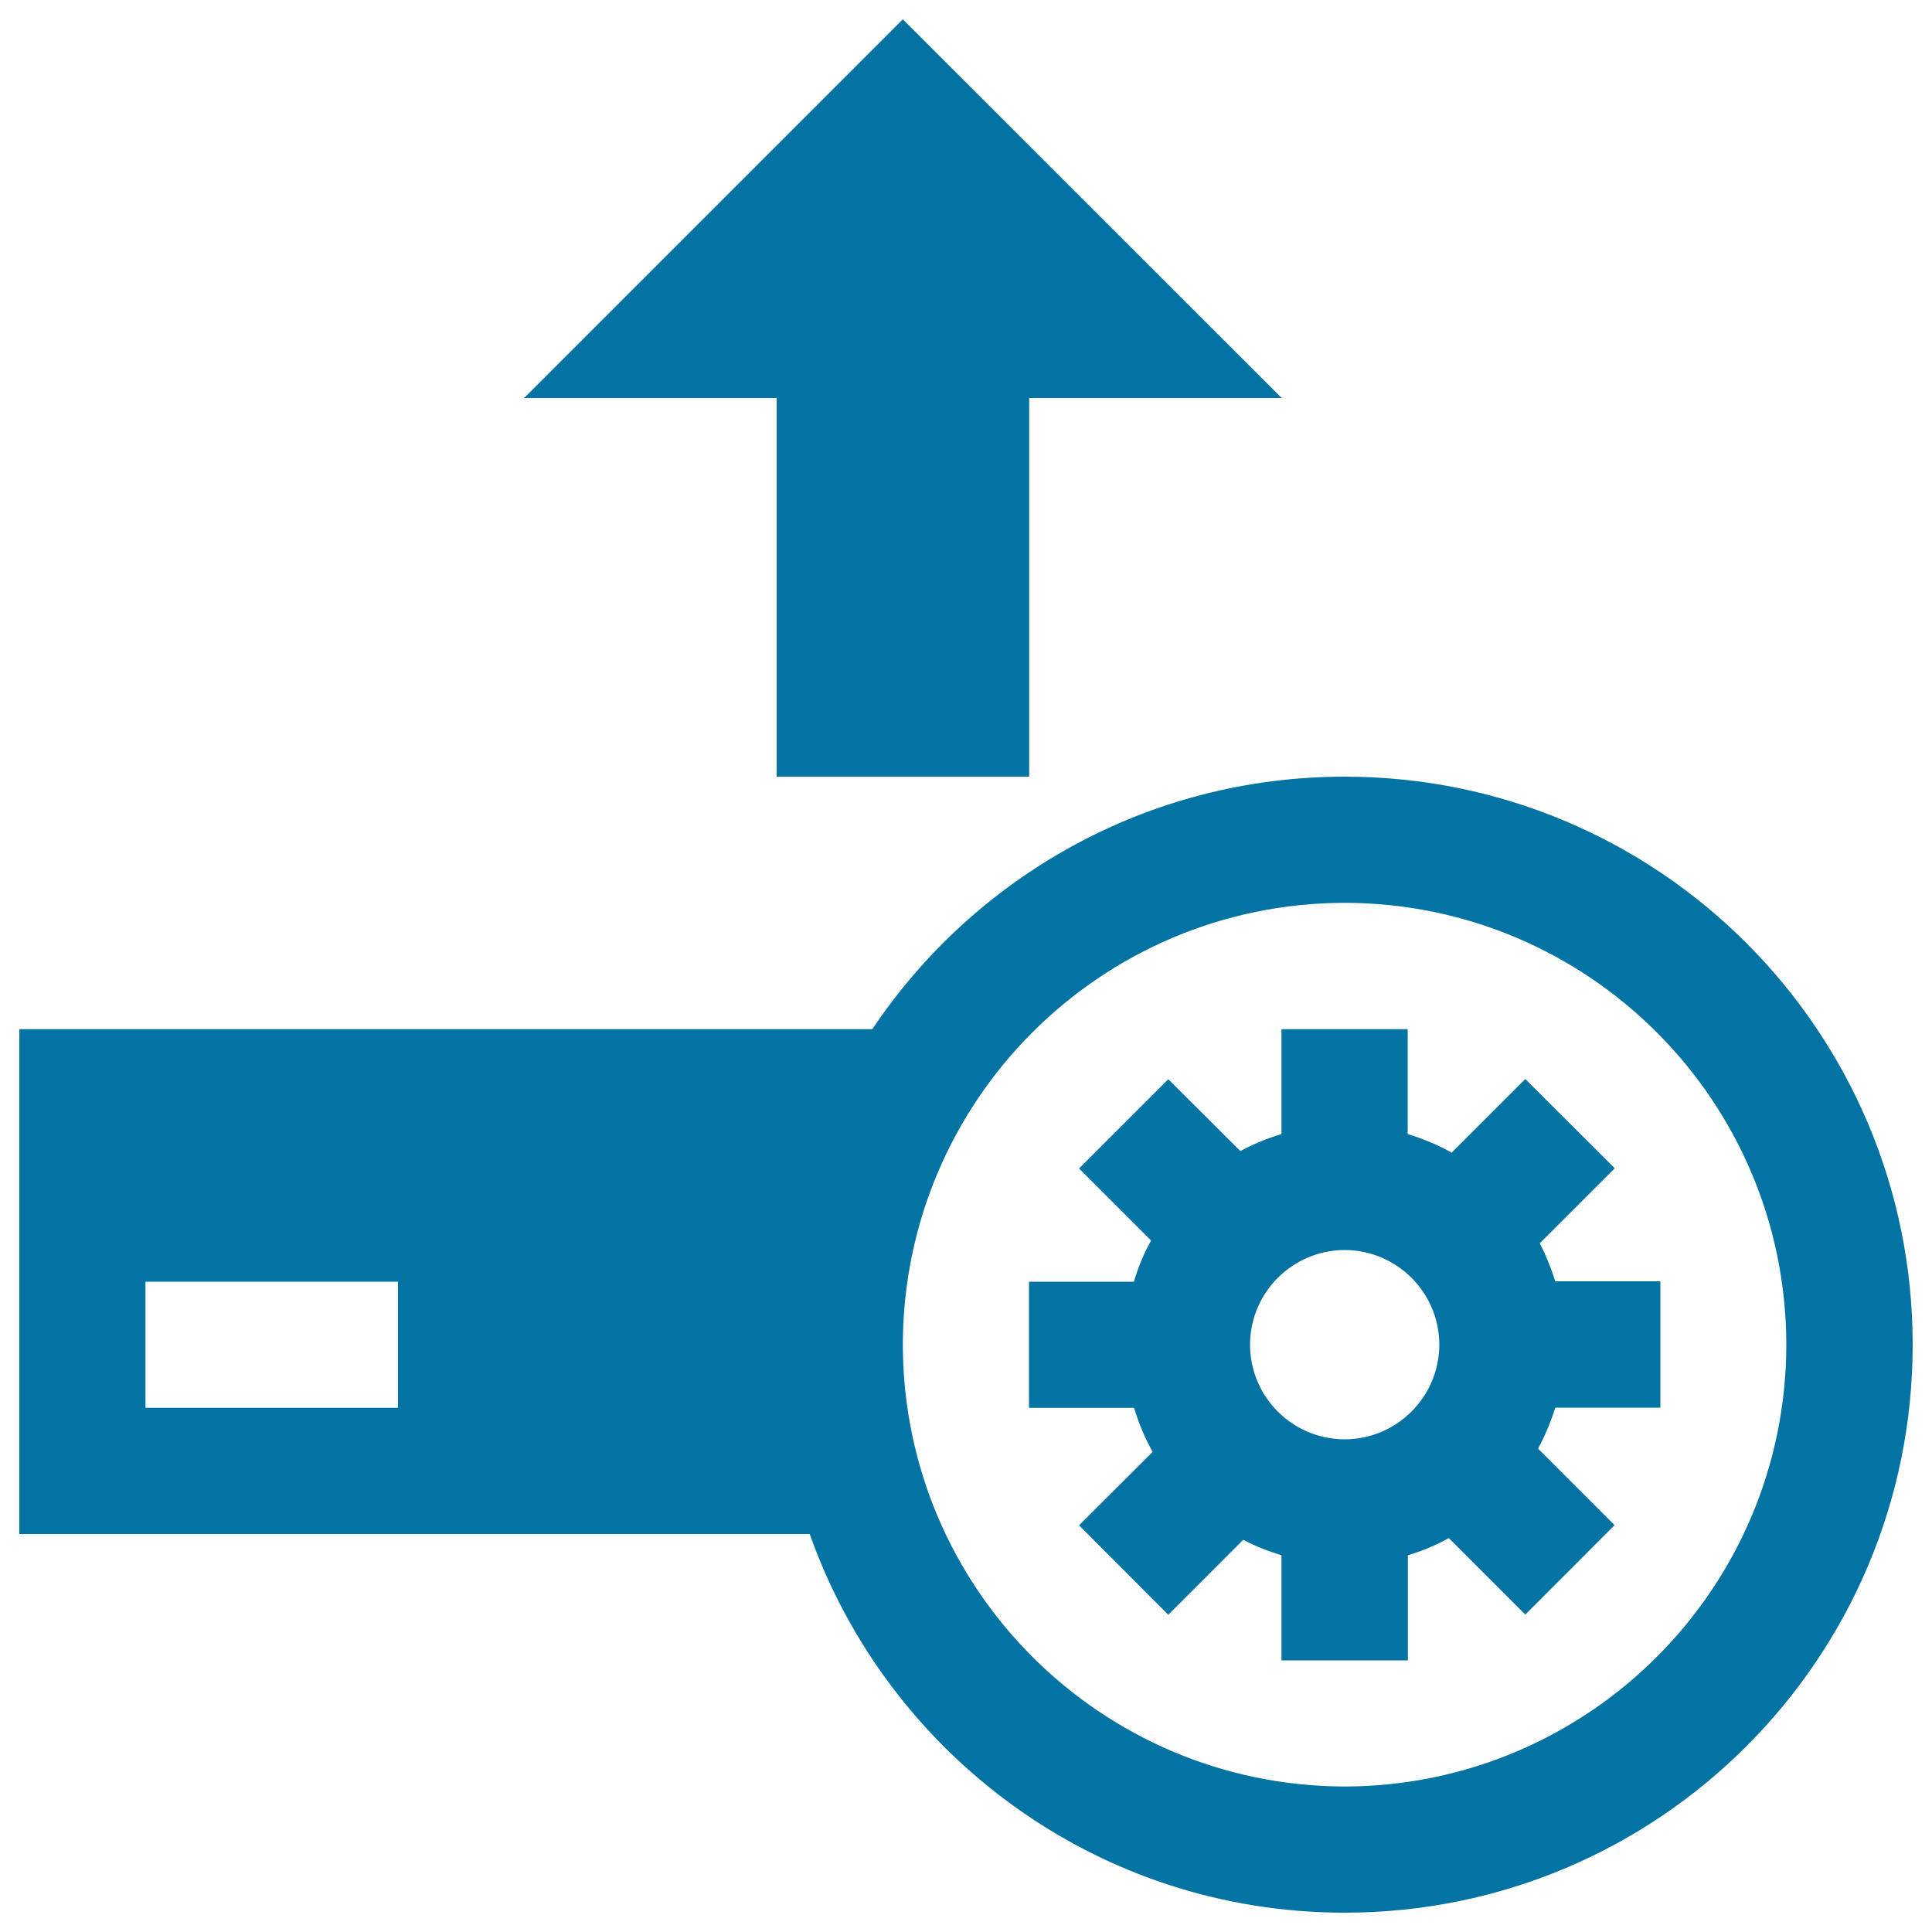 <svg xmlns="http://www.w3.org/2000/svg" viewBox="0 0 1000 1000" style="fill:#0273a2">
<title>Upload Settings SVG icon</title>
<g><g><polygon points="402,402 532.7,402 532.7,206 663.4,206 467.3,10 271.3,206 402,206 "/><path d="M805,663.3c-2.1-6.9-4.8-13.5-8-19.8l38.8-38.8l-46.3-46.2l-38.1,38.1c-7.2-4-14.8-7.2-22.8-9.6v-54.3h-65.3v54.3c-7.5,2.2-14.6,5.2-21.3,8.8l-37.3-37.2l-46.2,46.2l37.3,37.3c-3.8,6.8-6.7,13.8-8.9,21.3h-54.3v65.3H587c2.4,8,5.6,15.6,9.6,22.8l-38.1,38l46.2,46.3l38.8-38.8c6.3,3.3,12.9,5.9,19.8,8v54.4h65.4v-54.4c7.5-2.2,14.5-5.2,21.2-8.9l39.6,39.6l46.2-46.3l-39.6-39.6c3.6-6.7,6.6-13.8,8.9-21.2h54.4v-65.4H805z M696,745c-27.1-0.1-48.9-21.9-49-49c0.1-27.1,22-48.9,49-49c27.1,0.1,48.9,22,49,49C744.9,723,723.1,744.9,696,745z"/><path d="M696,402c-102,0-191.7,51.9-244.5,130.7H10V794h409.1C459.5,908.1,568,990,696,990c162.4,0,294-131.6,294-294C990,533.6,858.4,402,696,402z M206,728.7H75.3v-65.3H206V728.7z M696,924.7C569.8,924.4,467.5,822.3,467.3,696c0.2-126.3,102.4-228.5,228.7-228.7c126.2,0.2,228.4,102.4,228.6,228.7C924.4,822.3,822.2,924.4,696,924.7z"/></g></g>
</svg>